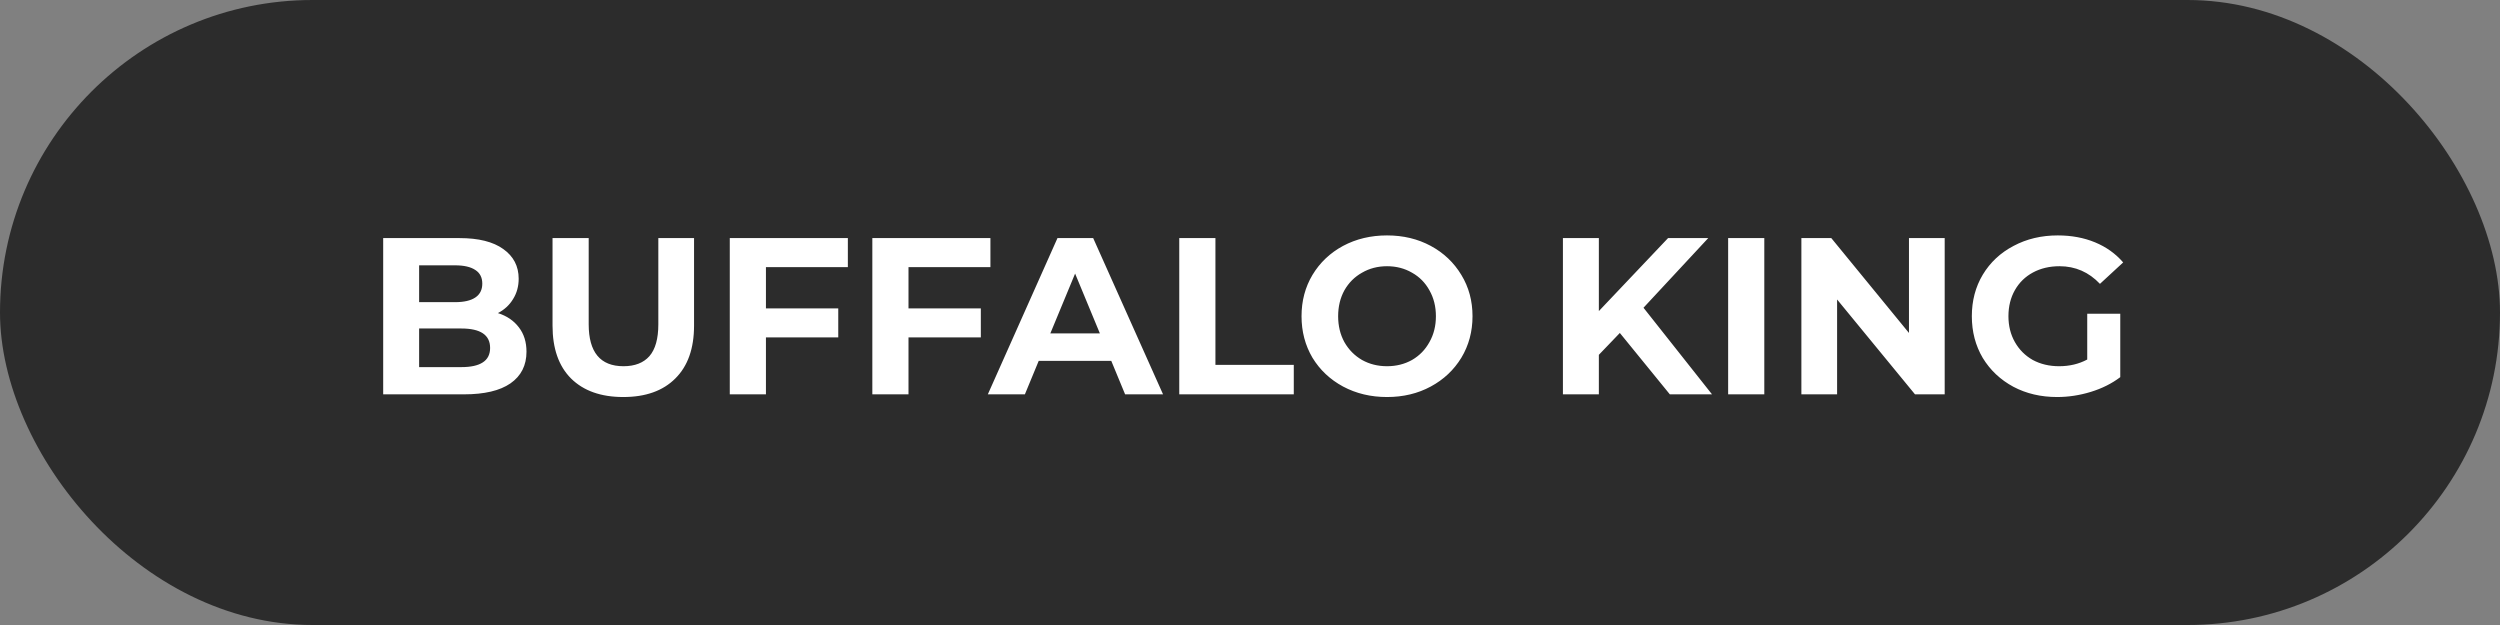 <?xml version="1.0" encoding="UTF-8"?> <svg xmlns="http://www.w3.org/2000/svg" width="168" height="42" viewBox="0 0 168 42" fill="none"><rect x="0" y="0" width="168" height="42" fill="#808080" stroke="none"/><rect width="168" height="42" rx="21" fill="#2C2C2C"></rect><path d="M33.46 21.04C34.06 21.23 34.53 21.55 34.87 22C35.21 22.44 35.38 22.985 35.38 23.635C35.38 24.555 35.02 25.265 34.3 25.765C33.59 26.255 32.55 26.5 31.18 26.5H25.75V16H30.88C32.16 16 33.14 16.245 33.82 16.735C34.51 17.225 34.855 17.89 34.855 18.73C34.855 19.24 34.73 19.695 34.48 20.095C34.24 20.495 33.9 20.81 33.46 21.04ZM28.165 17.83V20.305H30.58C31.18 20.305 31.635 20.2 31.945 19.99C32.255 19.78 32.41 19.47 32.41 19.06C32.41 18.65 32.255 18.345 31.945 18.145C31.635 17.935 31.18 17.83 30.58 17.83H28.165ZM31 24.67C31.64 24.67 32.12 24.565 32.44 24.355C32.77 24.145 32.935 23.82 32.935 23.38C32.935 22.51 32.29 22.075 31 22.075H28.165V24.67H31ZM41.885 26.68C40.385 26.68 39.215 26.265 38.375 25.435C37.545 24.605 37.13 23.42 37.13 21.88V16H39.56V21.79C39.56 23.67 40.34 24.61 41.9 24.61C42.66 24.61 43.24 24.385 43.64 23.935C44.04 23.475 44.24 22.76 44.24 21.79V16H46.64V21.88C46.64 23.42 46.22 24.605 45.38 25.435C44.55 26.265 43.385 26.68 41.885 26.68ZM51.471 17.95V20.725H56.331V22.675H51.471V26.5H49.041V16H56.976V17.95H51.471ZM61.051 17.95V20.725H65.912V22.675H61.051V26.5H58.621V16H66.556V17.95H61.051ZM74.677 24.25H69.802L68.872 26.5H66.382L71.062 16H73.462L78.157 26.5H75.607L74.677 24.25ZM73.912 22.405L72.247 18.385L70.582 22.405H73.912ZM79.246 16H81.677V24.52H86.942V26.5H79.246V16ZM93.208 26.68C92.118 26.68 91.133 26.445 90.253 25.975C89.383 25.505 88.698 24.86 88.198 24.04C87.708 23.21 87.463 22.28 87.463 21.25C87.463 20.22 87.708 19.295 88.198 18.475C88.698 17.645 89.383 16.995 90.253 16.525C91.133 16.055 92.118 15.82 93.208 15.82C94.298 15.82 95.278 16.055 96.148 16.525C97.018 16.995 97.703 17.645 98.203 18.475C98.703 19.295 98.953 20.22 98.953 21.25C98.953 22.28 98.703 23.21 98.203 24.04C97.703 24.86 97.018 25.505 96.148 25.975C95.278 26.445 94.298 26.68 93.208 26.68ZM93.208 24.61C93.828 24.61 94.388 24.47 94.888 24.19C95.388 23.9 95.778 23.5 96.058 22.99C96.348 22.48 96.493 21.9 96.493 21.25C96.493 20.6 96.348 20.02 96.058 19.51C95.778 19 95.388 18.605 94.888 18.325C94.388 18.035 93.828 17.89 93.208 17.89C92.588 17.89 92.028 18.035 91.528 18.325C91.028 18.605 90.633 19 90.343 19.51C90.063 20.02 89.923 20.6 89.923 21.25C89.923 21.9 90.063 22.48 90.343 22.99C90.633 23.5 91.028 23.9 91.528 24.19C92.028 24.47 92.588 24.61 93.208 24.61ZM108.853 22.375L107.443 23.845V26.5H105.028V16H107.443V20.905L112.093 16H114.793L110.443 20.68L115.048 26.5H112.213L108.853 22.375ZM116.131 16H118.561V26.5H116.131V16ZM130.683 16V26.5H128.688L123.453 20.125V26.5H121.053V16H123.063L128.283 22.375V16H130.683ZM140.262 21.085H142.482V25.345C141.912 25.775 141.252 26.105 140.502 26.335C139.752 26.565 138.997 26.68 138.237 26.68C137.147 26.68 136.167 26.45 135.297 25.99C134.427 25.52 133.742 24.875 133.242 24.055C132.752 23.225 132.507 22.29 132.507 21.25C132.507 20.21 132.752 19.28 133.242 18.46C133.742 17.63 134.432 16.985 135.312 16.525C136.192 16.055 137.182 15.82 138.282 15.82C139.202 15.82 140.037 15.975 140.787 16.285C141.537 16.595 142.167 17.045 142.677 17.635L141.117 19.075C140.367 18.285 139.462 17.89 138.402 17.89C137.732 17.89 137.137 18.03 136.617 18.31C136.097 18.59 135.692 18.985 135.402 19.495C135.112 20.005 134.967 20.59 134.967 21.25C134.967 21.9 135.112 22.48 135.402 22.99C135.692 23.5 136.092 23.9 136.602 24.19C137.122 24.47 137.712 24.61 138.372 24.61C139.072 24.61 139.702 24.46 140.262 24.16V21.085Z" fill="white"></path></svg> 